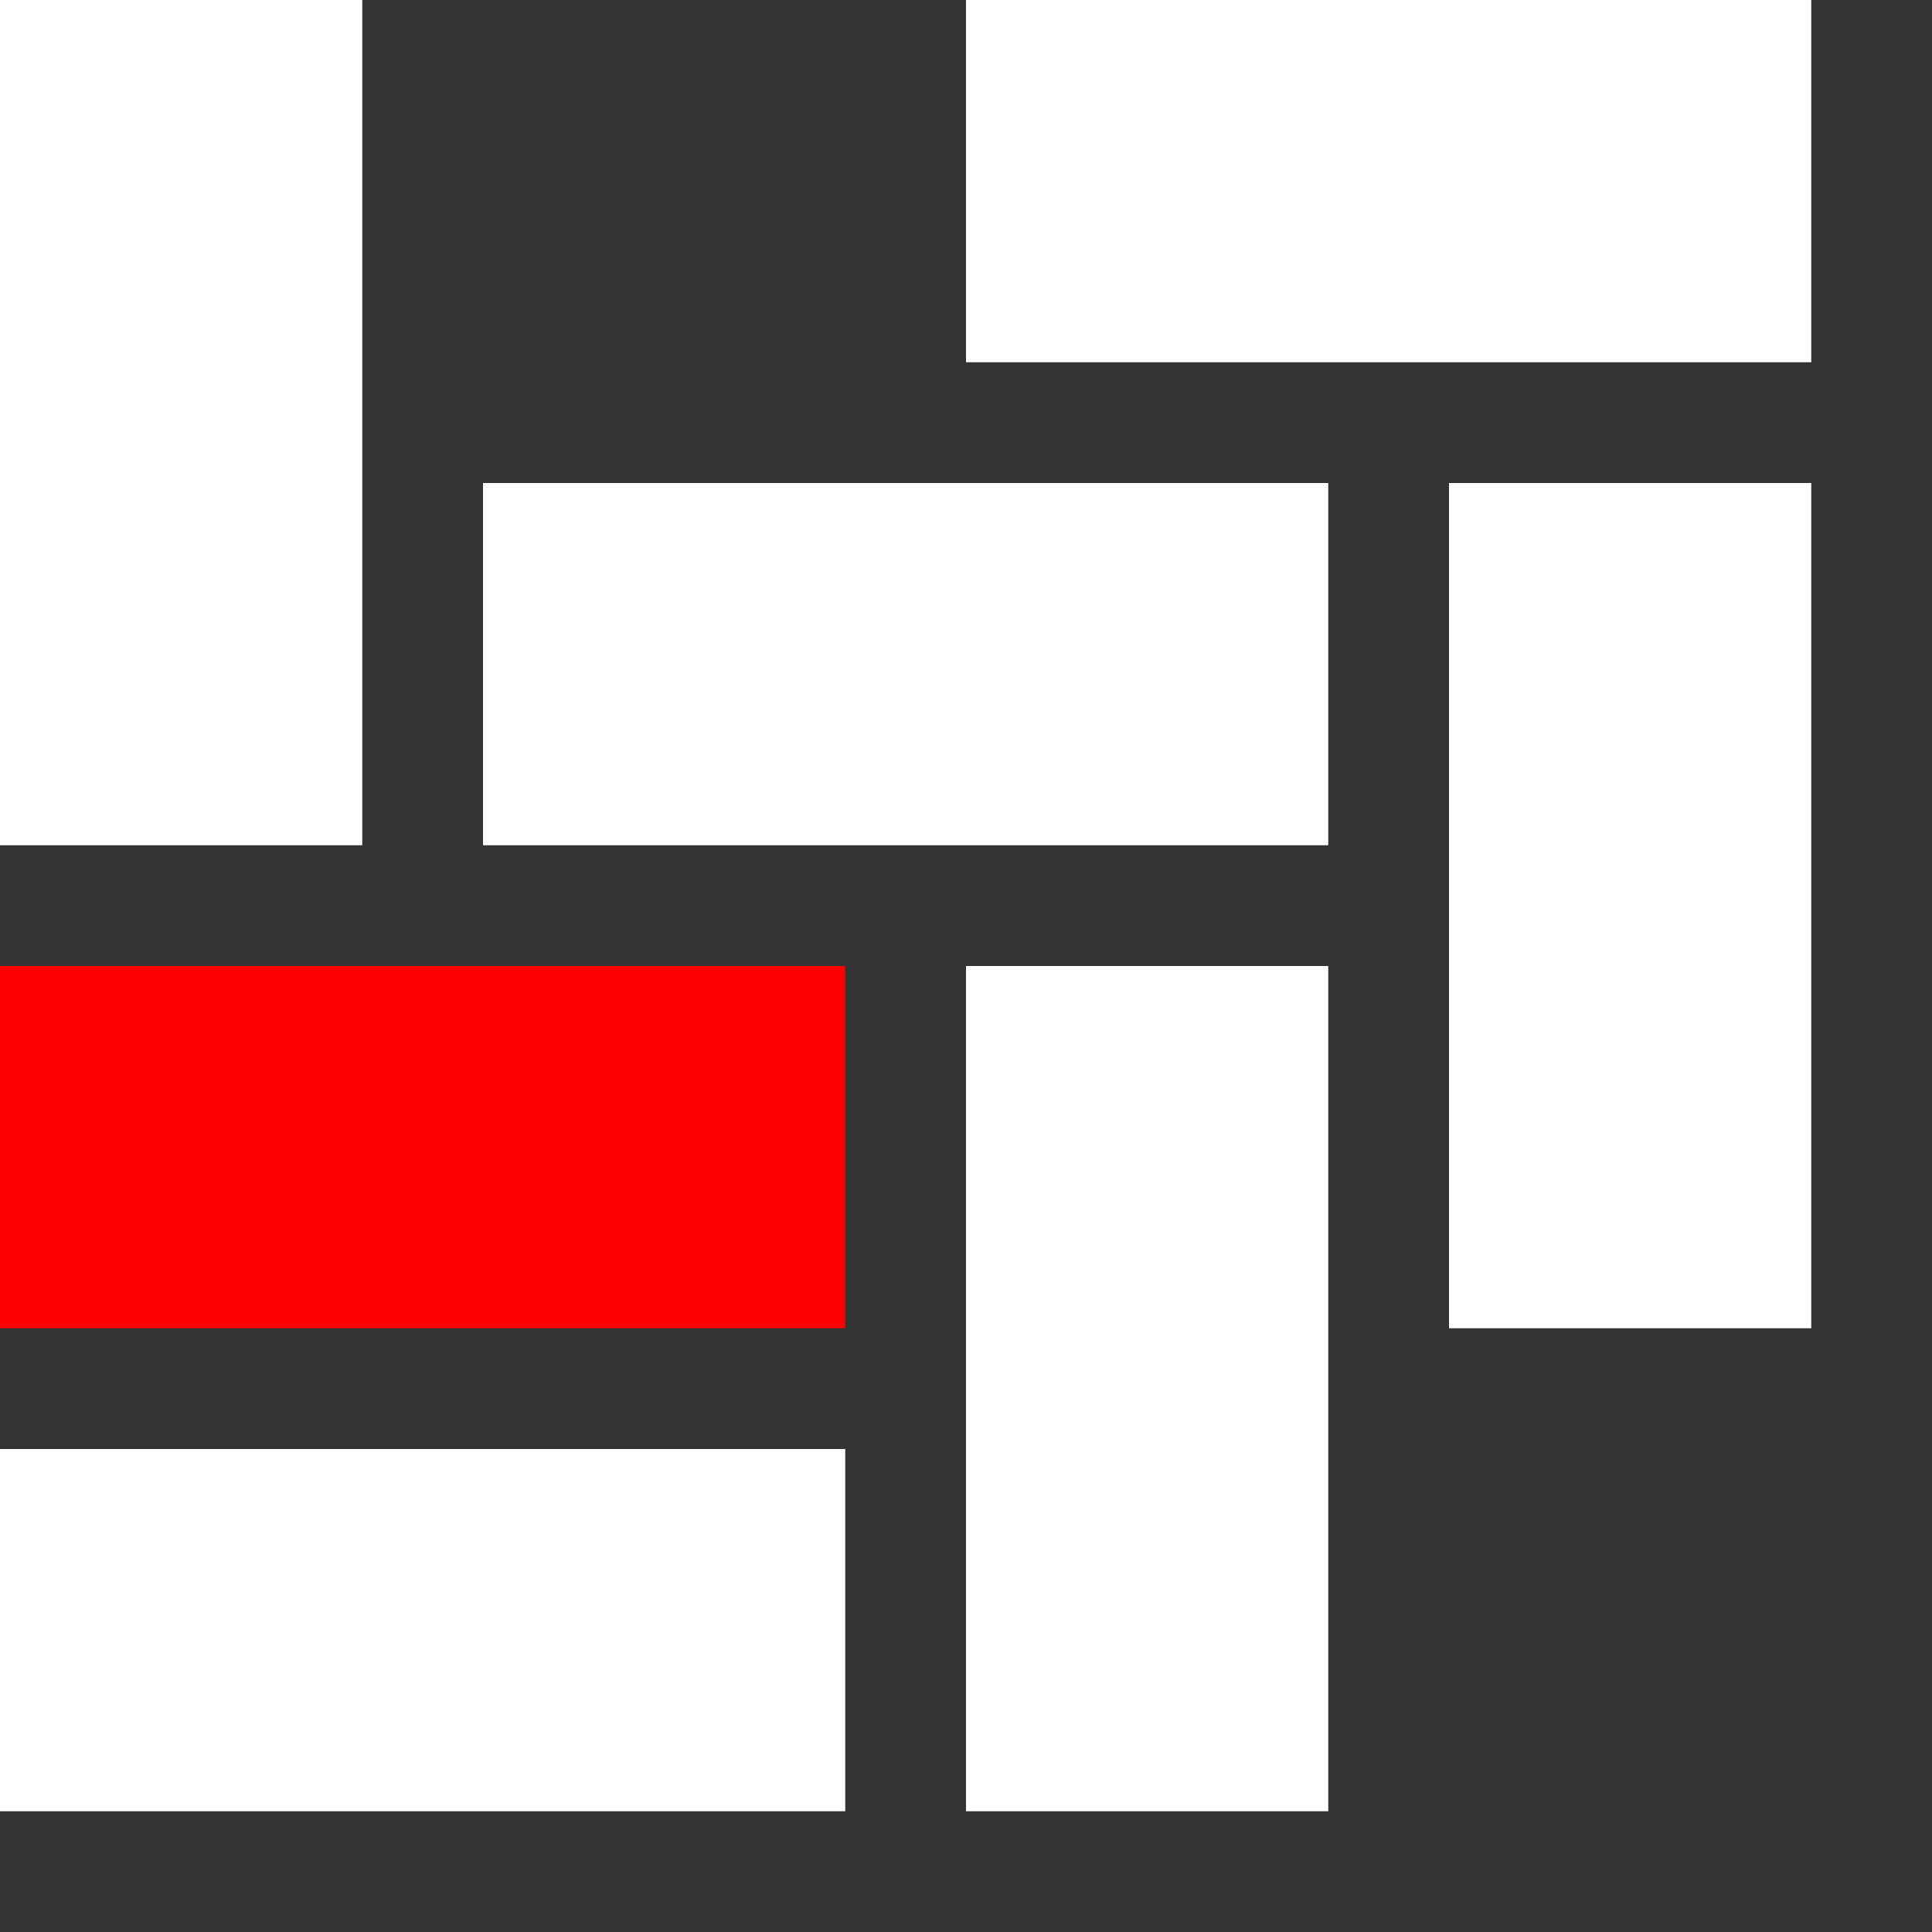 <svg viewBox="0 0 480 480" xmlns="http://www.w3.org/2000/svg">
	<rect x="0" y="0" width="480" height="480" style="fill:#333333;stroke:none;opacity:1;fill-opacity:1"/>
	<style>
		:root {
			color-scheme: dark light;
			--fill: white;
			--red: red;
		}

		@media (prefers-color-scheme: light) {
			:root {
				--fill: black;
				--red: crimson;
			}
		}

		rect {
			fill: white;
		}

		.red {
			fill: red;
		}

	</style>

	<rect x="0" y="0" width="90" height="210" />
	<rect x="240" y="0" width="210" height="90" />
	<rect x="120" y="120" width="210" height="90" />
	<rect x="360" y="120" width="90" height="210" />
	<rect x="240" y="240" width="90" height="210" />
	<rect x="0" y="360" width="210" height="90" />

	<rect class="red" x="0" y="240" width="210" height="90" />
</svg>
